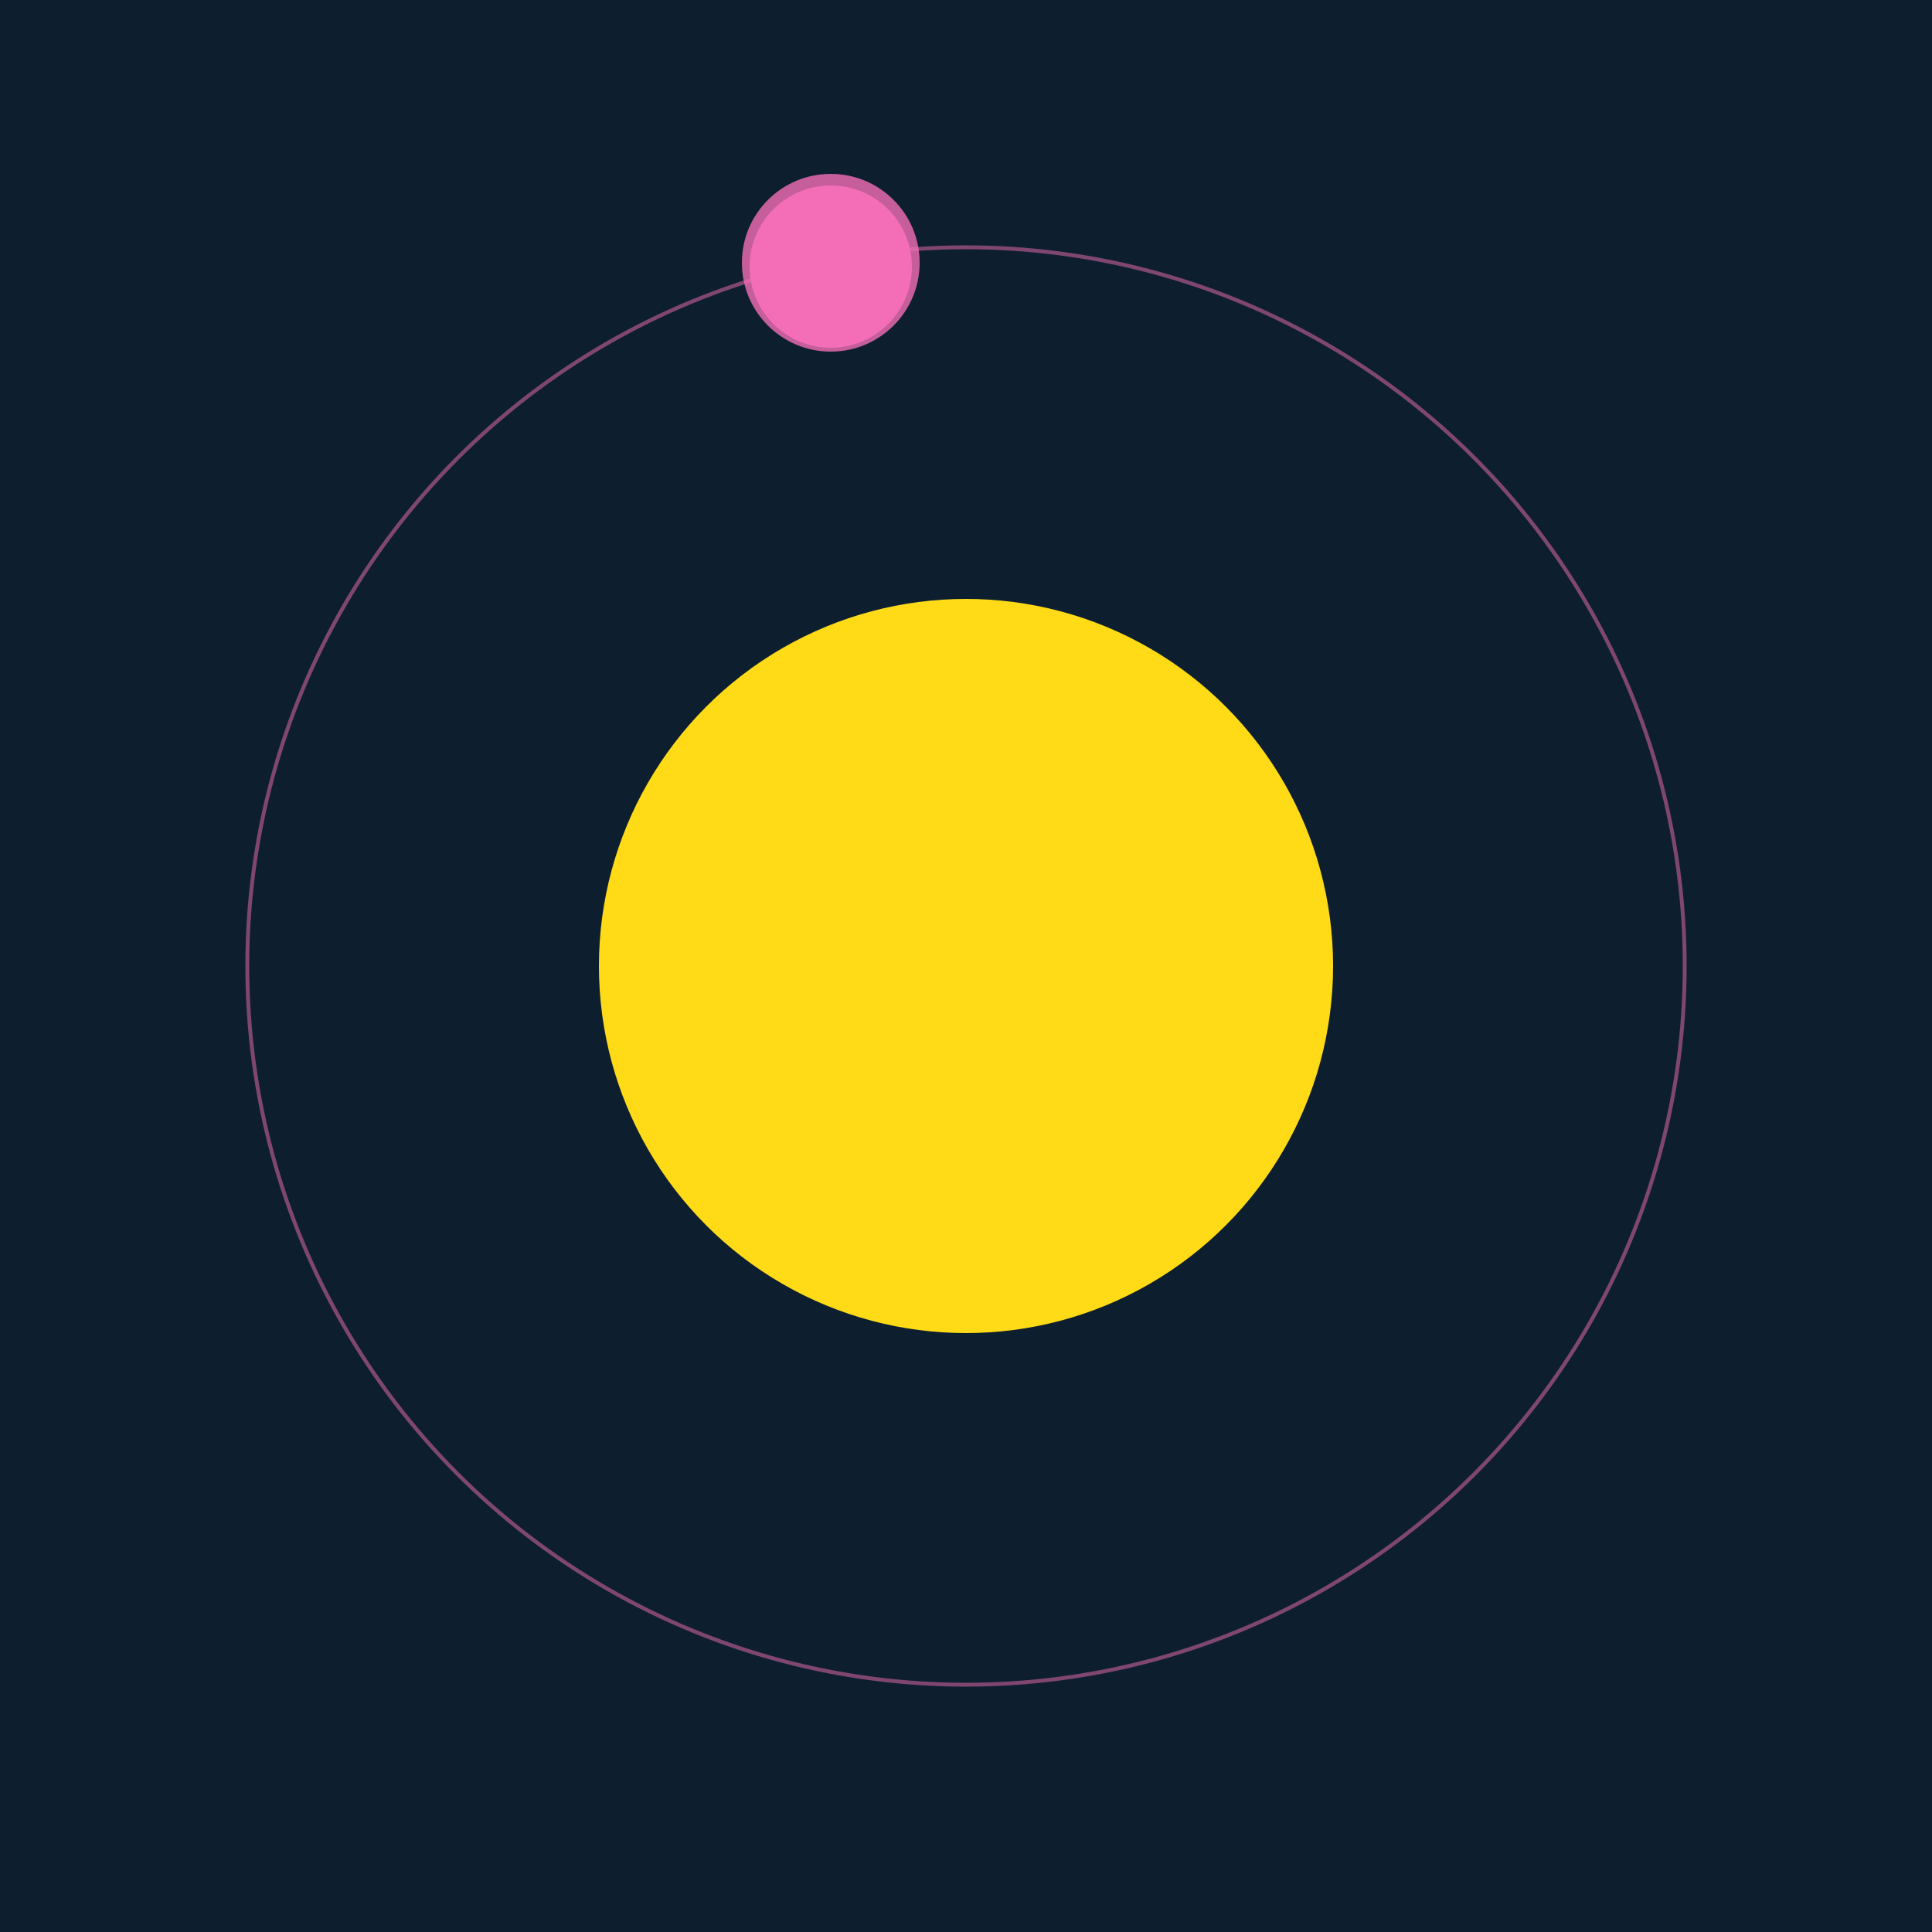 <svg width="500" height="500" viewBox="0 0 500 500" xmlns="http://www.w3.org/2000/svg"><rect width="500" height="500" fill="#0D1F2F"></rect><circle cx="250" cy="250" r="95" fill="#FFDA17"/><circle cx="250" cy="250" r="186" fill="none" stroke="rgba(244,110,183,0.5)"/><g><circle cx="215" cy="69" r="21" fill="rgb(244,110,183)"/><circle cx="215" cy="68" r="23" fill-opacity="0.8" fill="rgb(244,110,183)"/><animateTransform attributeName="transform" type="rotate" from="0 250 250" to="360 250 250" dur="11s" repeatCount="indefinite"></animateTransform></g></svg>